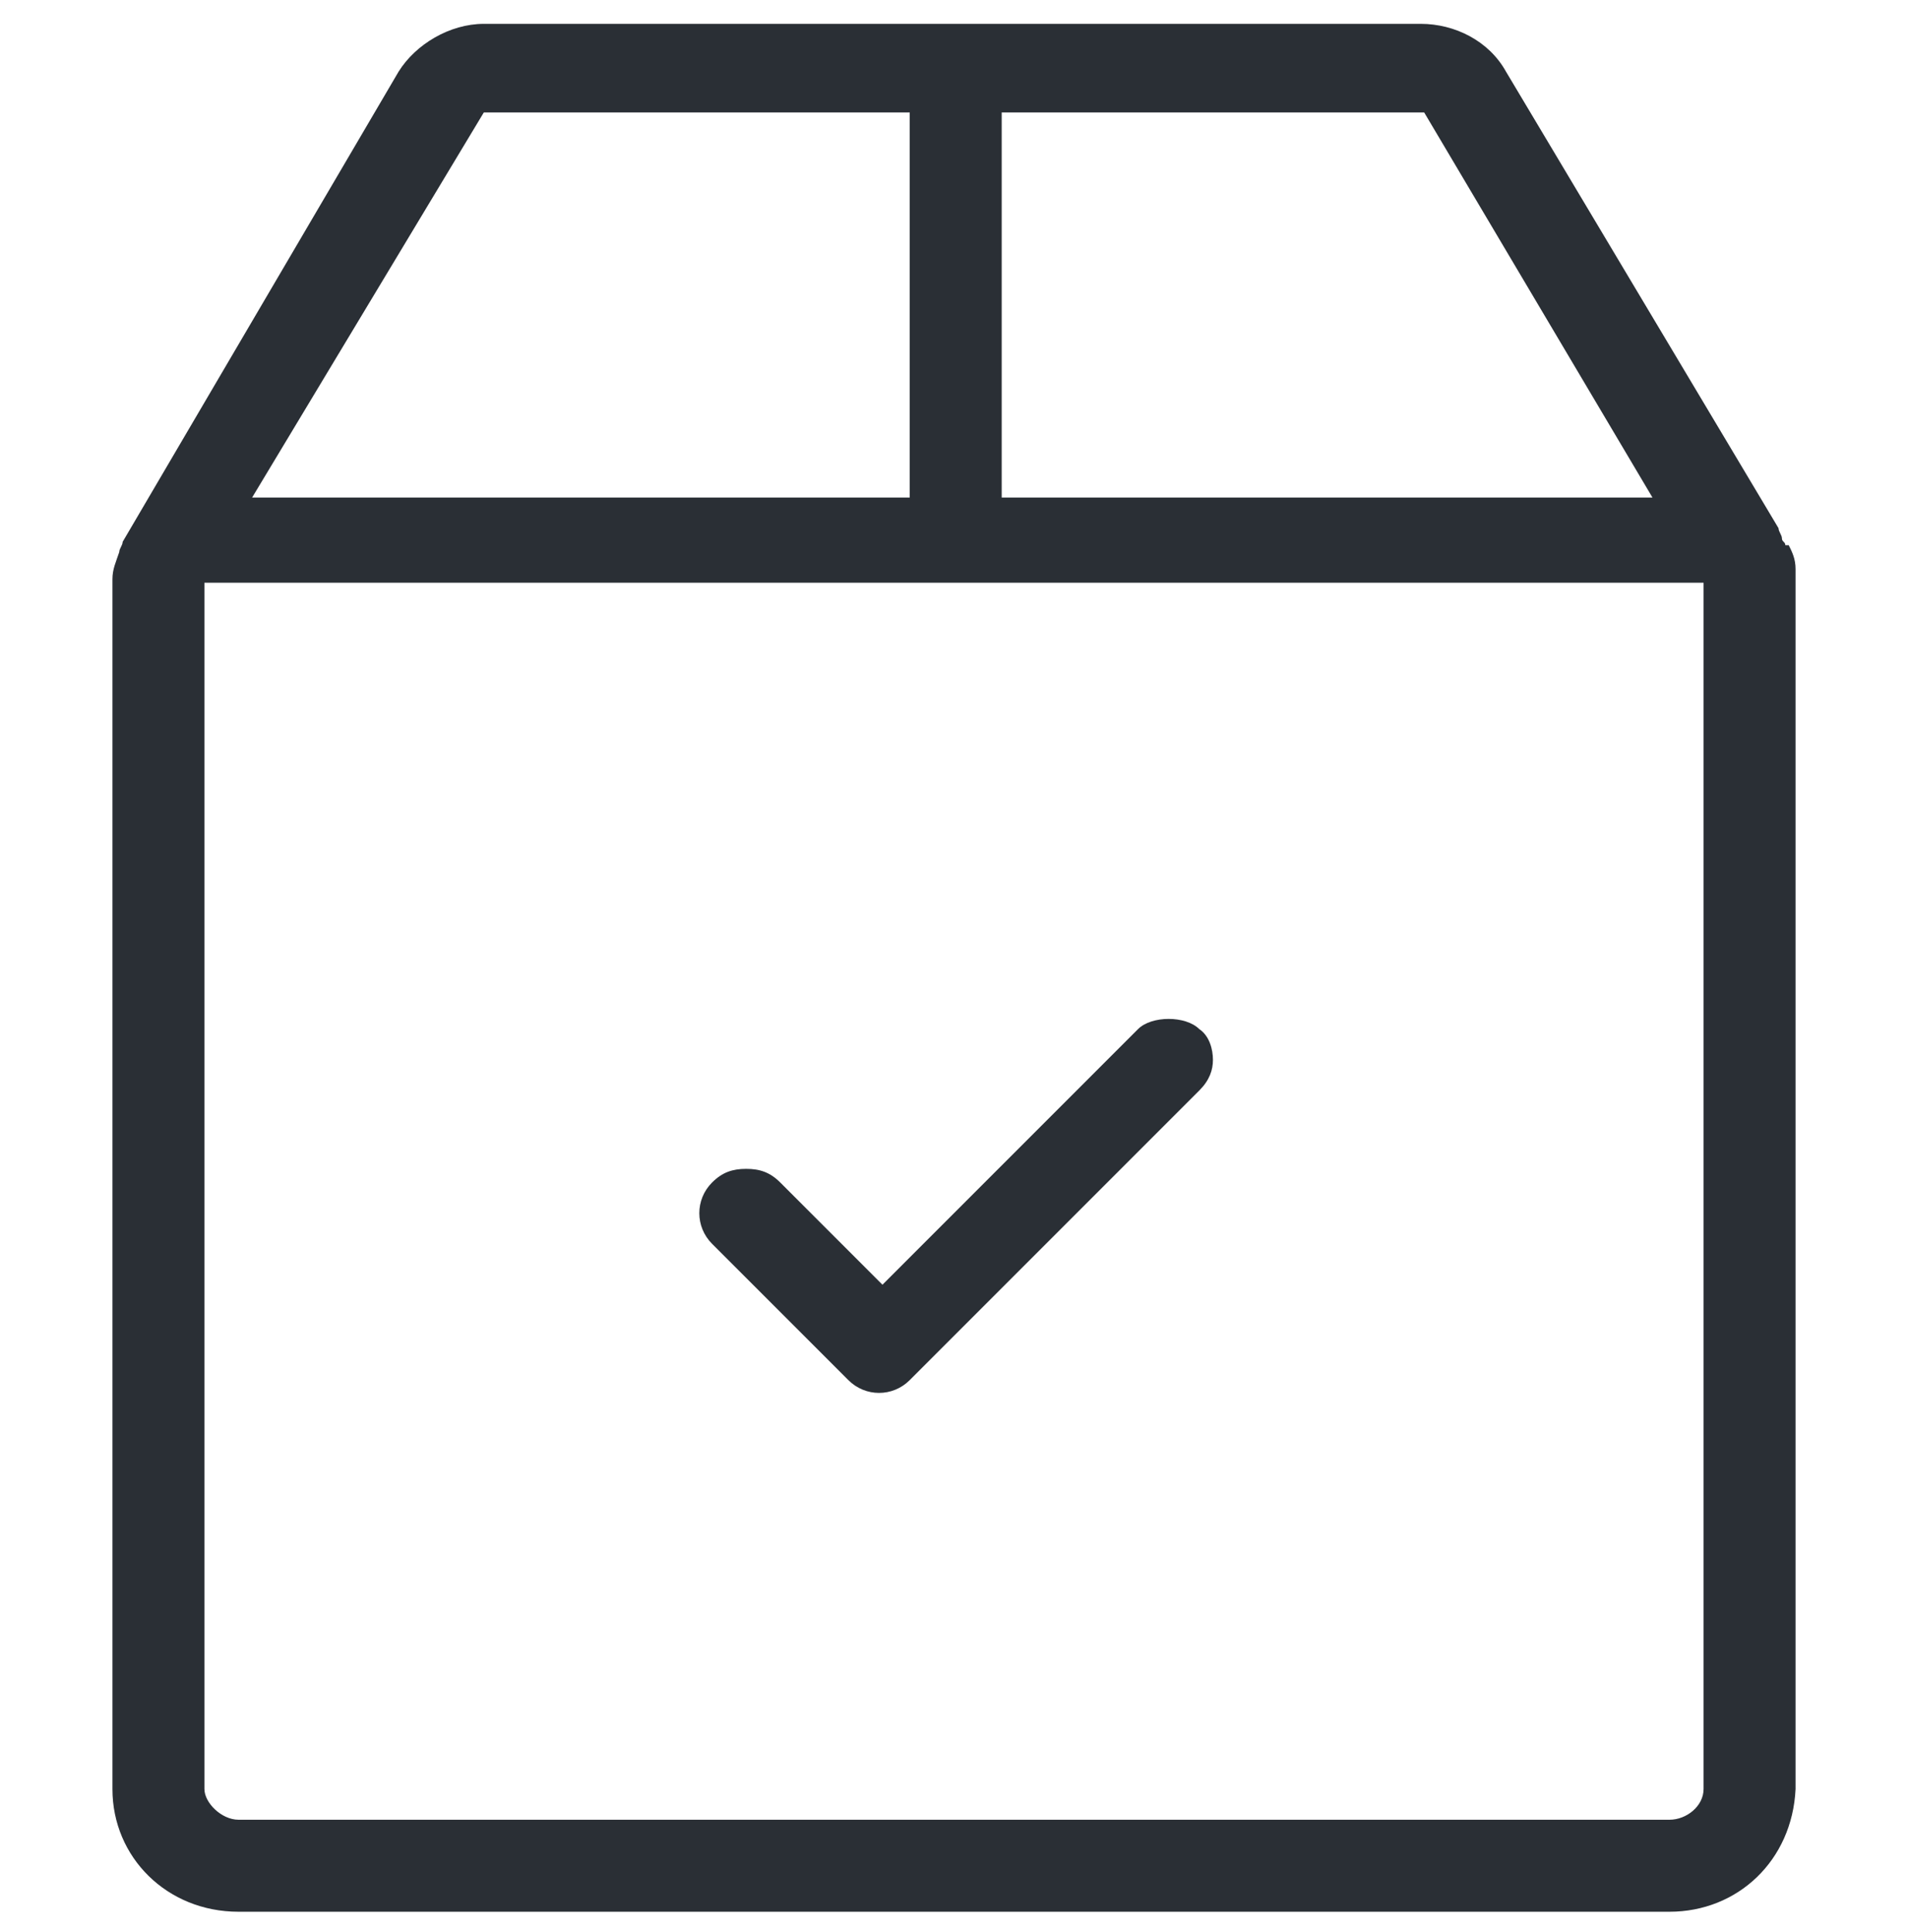 <?xml version="1.0" encoding="utf-8"?>
<!-- Generator: Adobe Illustrator 25.4.7, SVG Export Plug-In . SVG Version: 6.00 Build 0)  -->
<svg version="1.1" id="Vrstva_1" xmlns="http://www.w3.org/2000/svg" xmlns:xlink="http://www.w3.org/1999/xlink" x="0px" y="0px"
	 width="56px" height="56.7px" viewBox="0 0 56 56.7" enable-background="new 0 0 56 56.7" xml:space="preserve">
<path fill="#2A2F35" d="M7,56.1H49c2,0,3.6-1.5,3.7-3.6V16.7c0-0.3-0.1-0.5-0.2-0.7L52.4,16c0-0.1-0.1-0.1-0.1-0.2
	c0-0.1-0.1-0.2-0.1-0.3l-8-13.4c-0.5-0.9-1.5-1.4-2.5-1.4H14.2c-1,0-2,0.6-2.5,1.4L3.6,15.9c0,0.1-0.1,0.2-0.1,0.3
	c-0.1,0.3-0.2,0.5-0.2,0.8v35.5C3.3,54.5,4.9,56.1,7,56.1z M29.4,3.3h12.4l6.7,11.3H29.4V3.3z M14.2,3.3h12.5v11.3H7.4L14.2,3.3z
	 M6,17.1h44v35.4c0,0.5-0.5,0.9-1,0.9H7c-0.5,0-1-0.5-1-0.9V17.1z"/>
<path fill="#2A2F35" d="M35.6,31.1c0-0.3-0.1-0.7-0.4-0.9l0,0c-0.4-0.4-1.4-0.4-1.8,0l-7.5,7.5l-3-3c-0.3-0.3-0.6-0.4-1-0.4
	s-0.7,0.1-1,0.4c-0.5,0.5-0.5,1.3,0,1.8l4,4c0.5,0.5,1.3,0.5,1.8,0l8.5-8.5C35.5,31.7,35.6,31.4,35.6,31.1z"/>
</svg>
